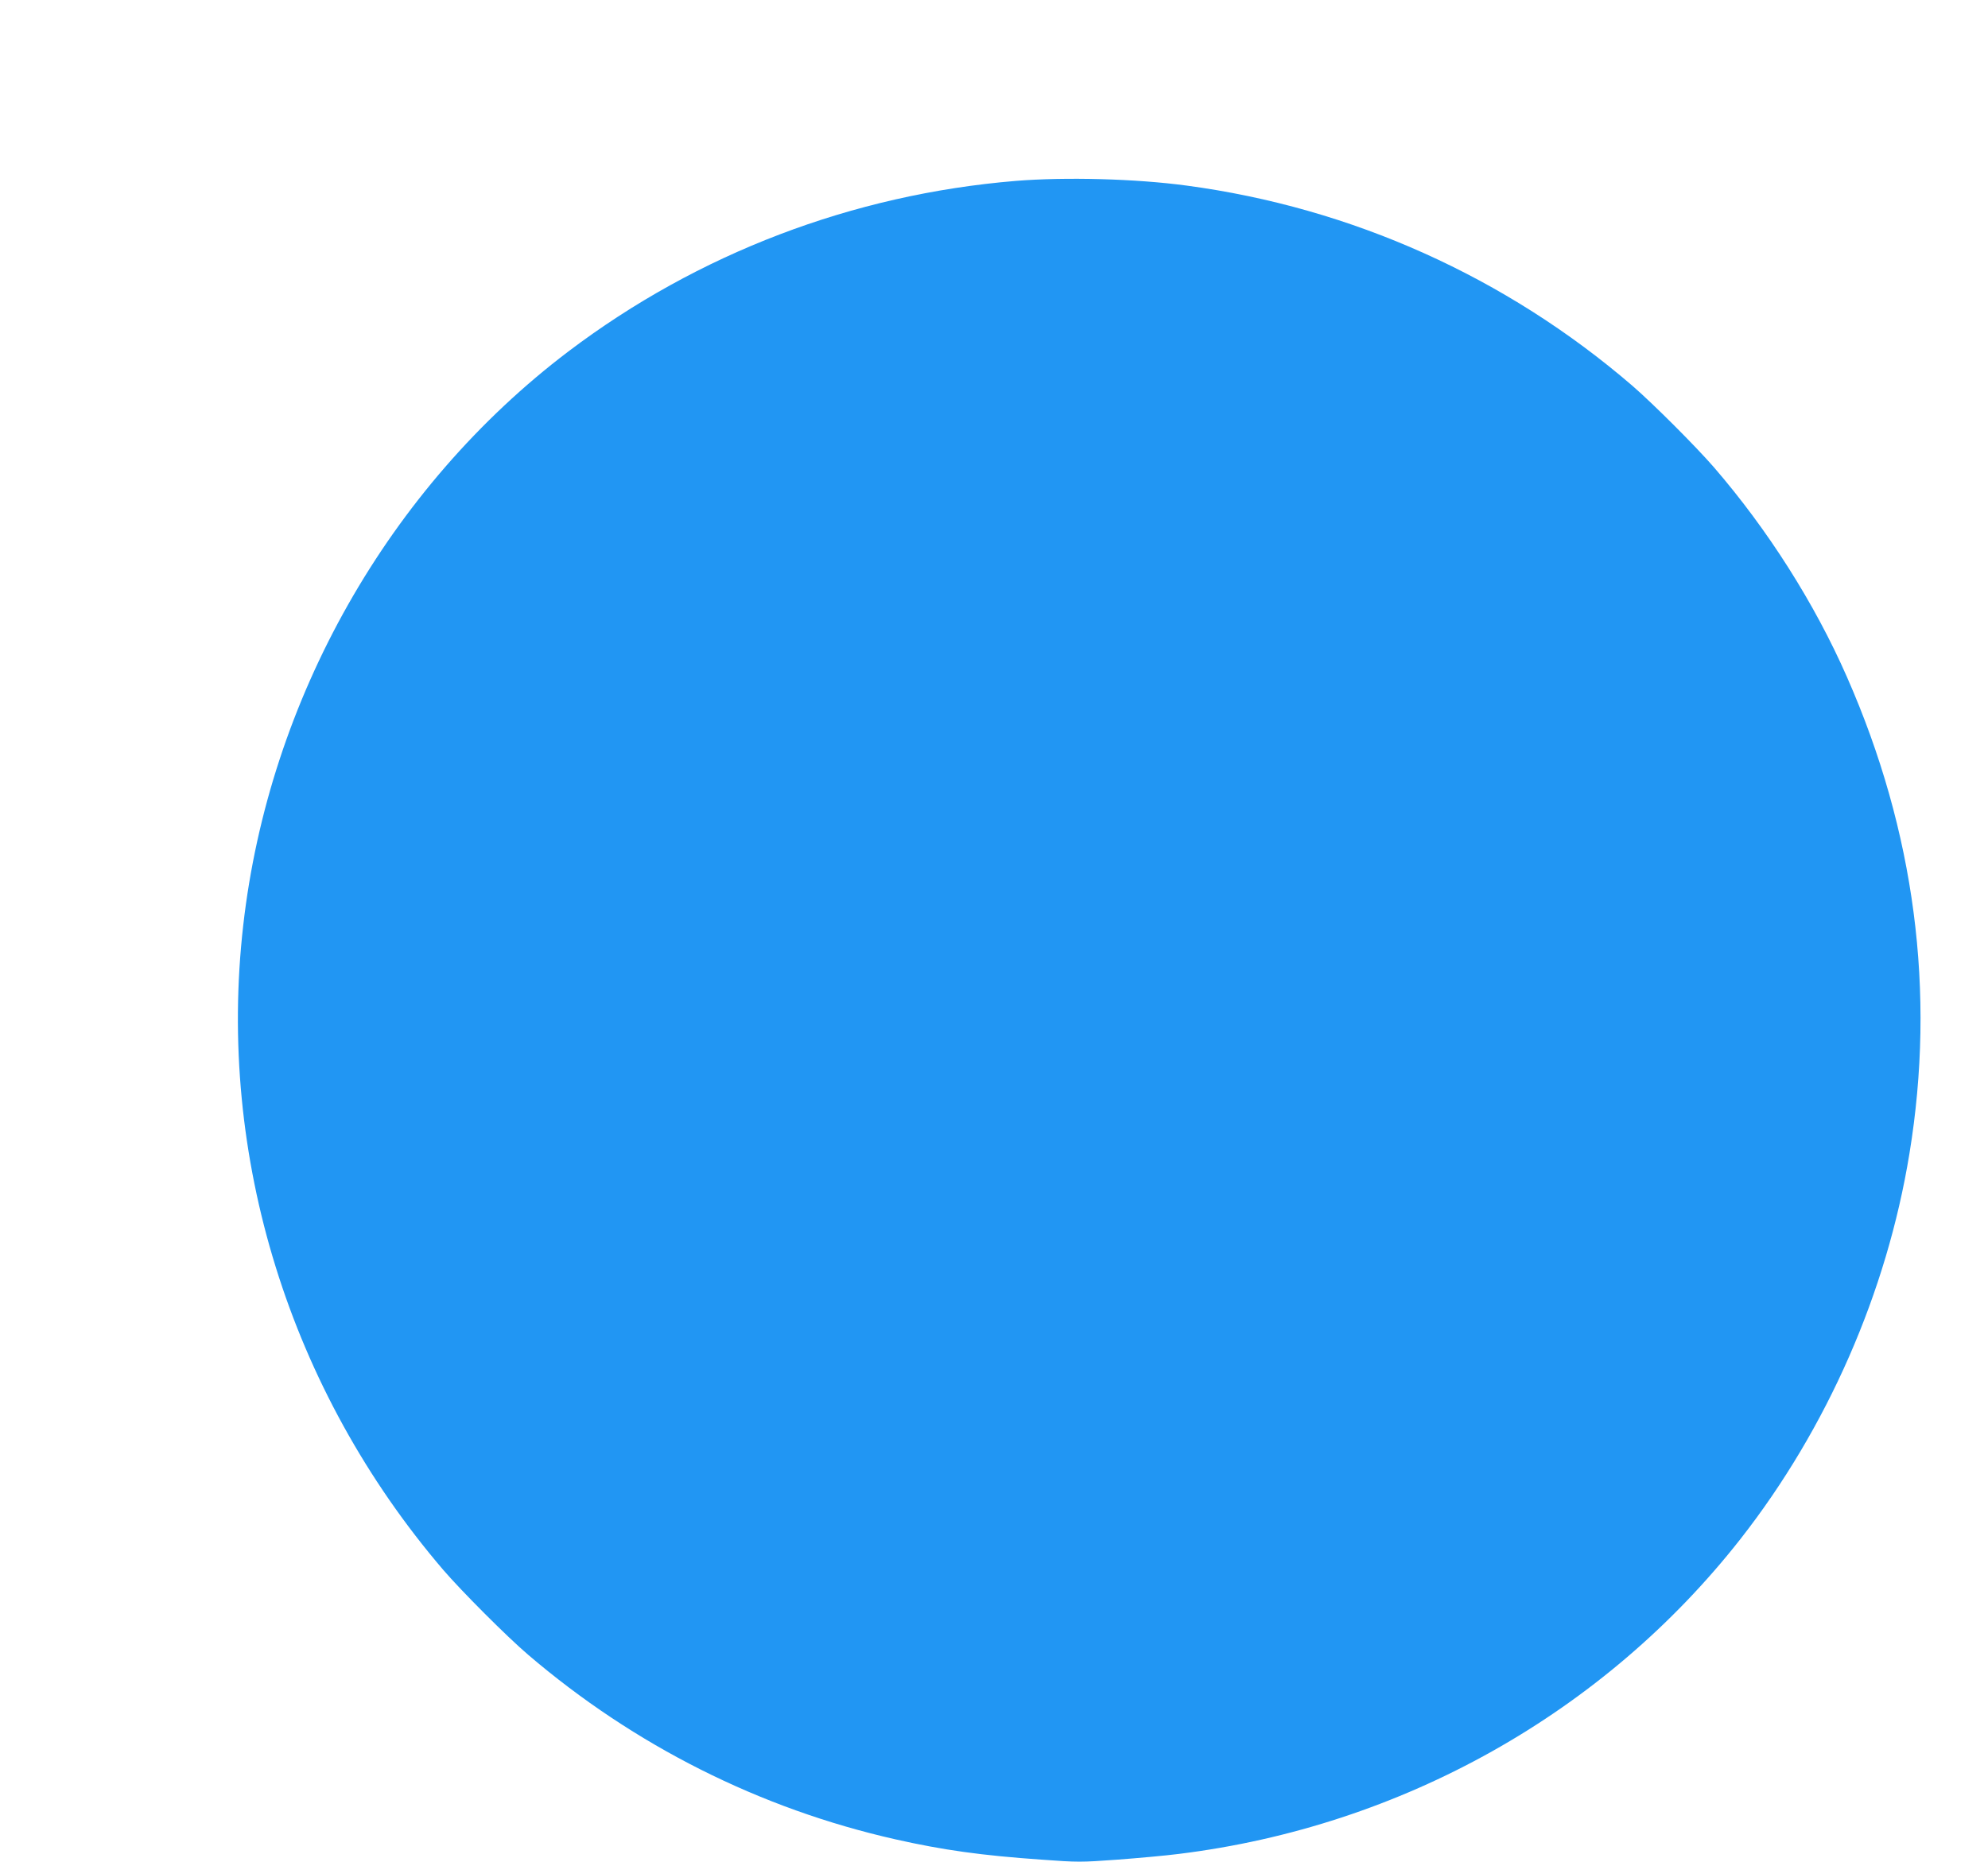 <?xml version="1.0" standalone="no"?>
<!DOCTYPE svg PUBLIC "-//W3C//DTD SVG 20010904//EN"
 "http://www.w3.org/TR/2001/REC-SVG-20010904/DTD/svg10.dtd">
<svg version="1.0" xmlns="http://www.w3.org/2000/svg"
 width="1280pt" height="1199pt" viewBox="0 0 1280 1199"
 preserveAspectRatio="xMidYMid meet">
<g transform="translate(0,1199) scale(0.1,-0.1)"
fill="#2196f3" stroke="none">
<path d="M6540 10825 c-1050 -87 -2046 -467 -2880 -1098 -1157 -877 -1929
-2240 -2094 -3697 -170 -1487 298 -2993 1288 -4150 116 -135 411 -431 546
-546 684 -585 1493 -992 2365 -1189 306 -69 554 -104 943 -131 230 -17 254
-17 485 0 133 10 312 26 397 37 1435 177 2739 909 3617 2029 558 713 941 1586
1087 2480 171 1041 35 2077 -402 3070 -208 474 -509 948 -856 1350 -117 135
-392 410 -526 526 -813 700 -1808 1147 -2871 1289 -326 44 -778 56 -1099 30z"/>
</g>
</svg>

